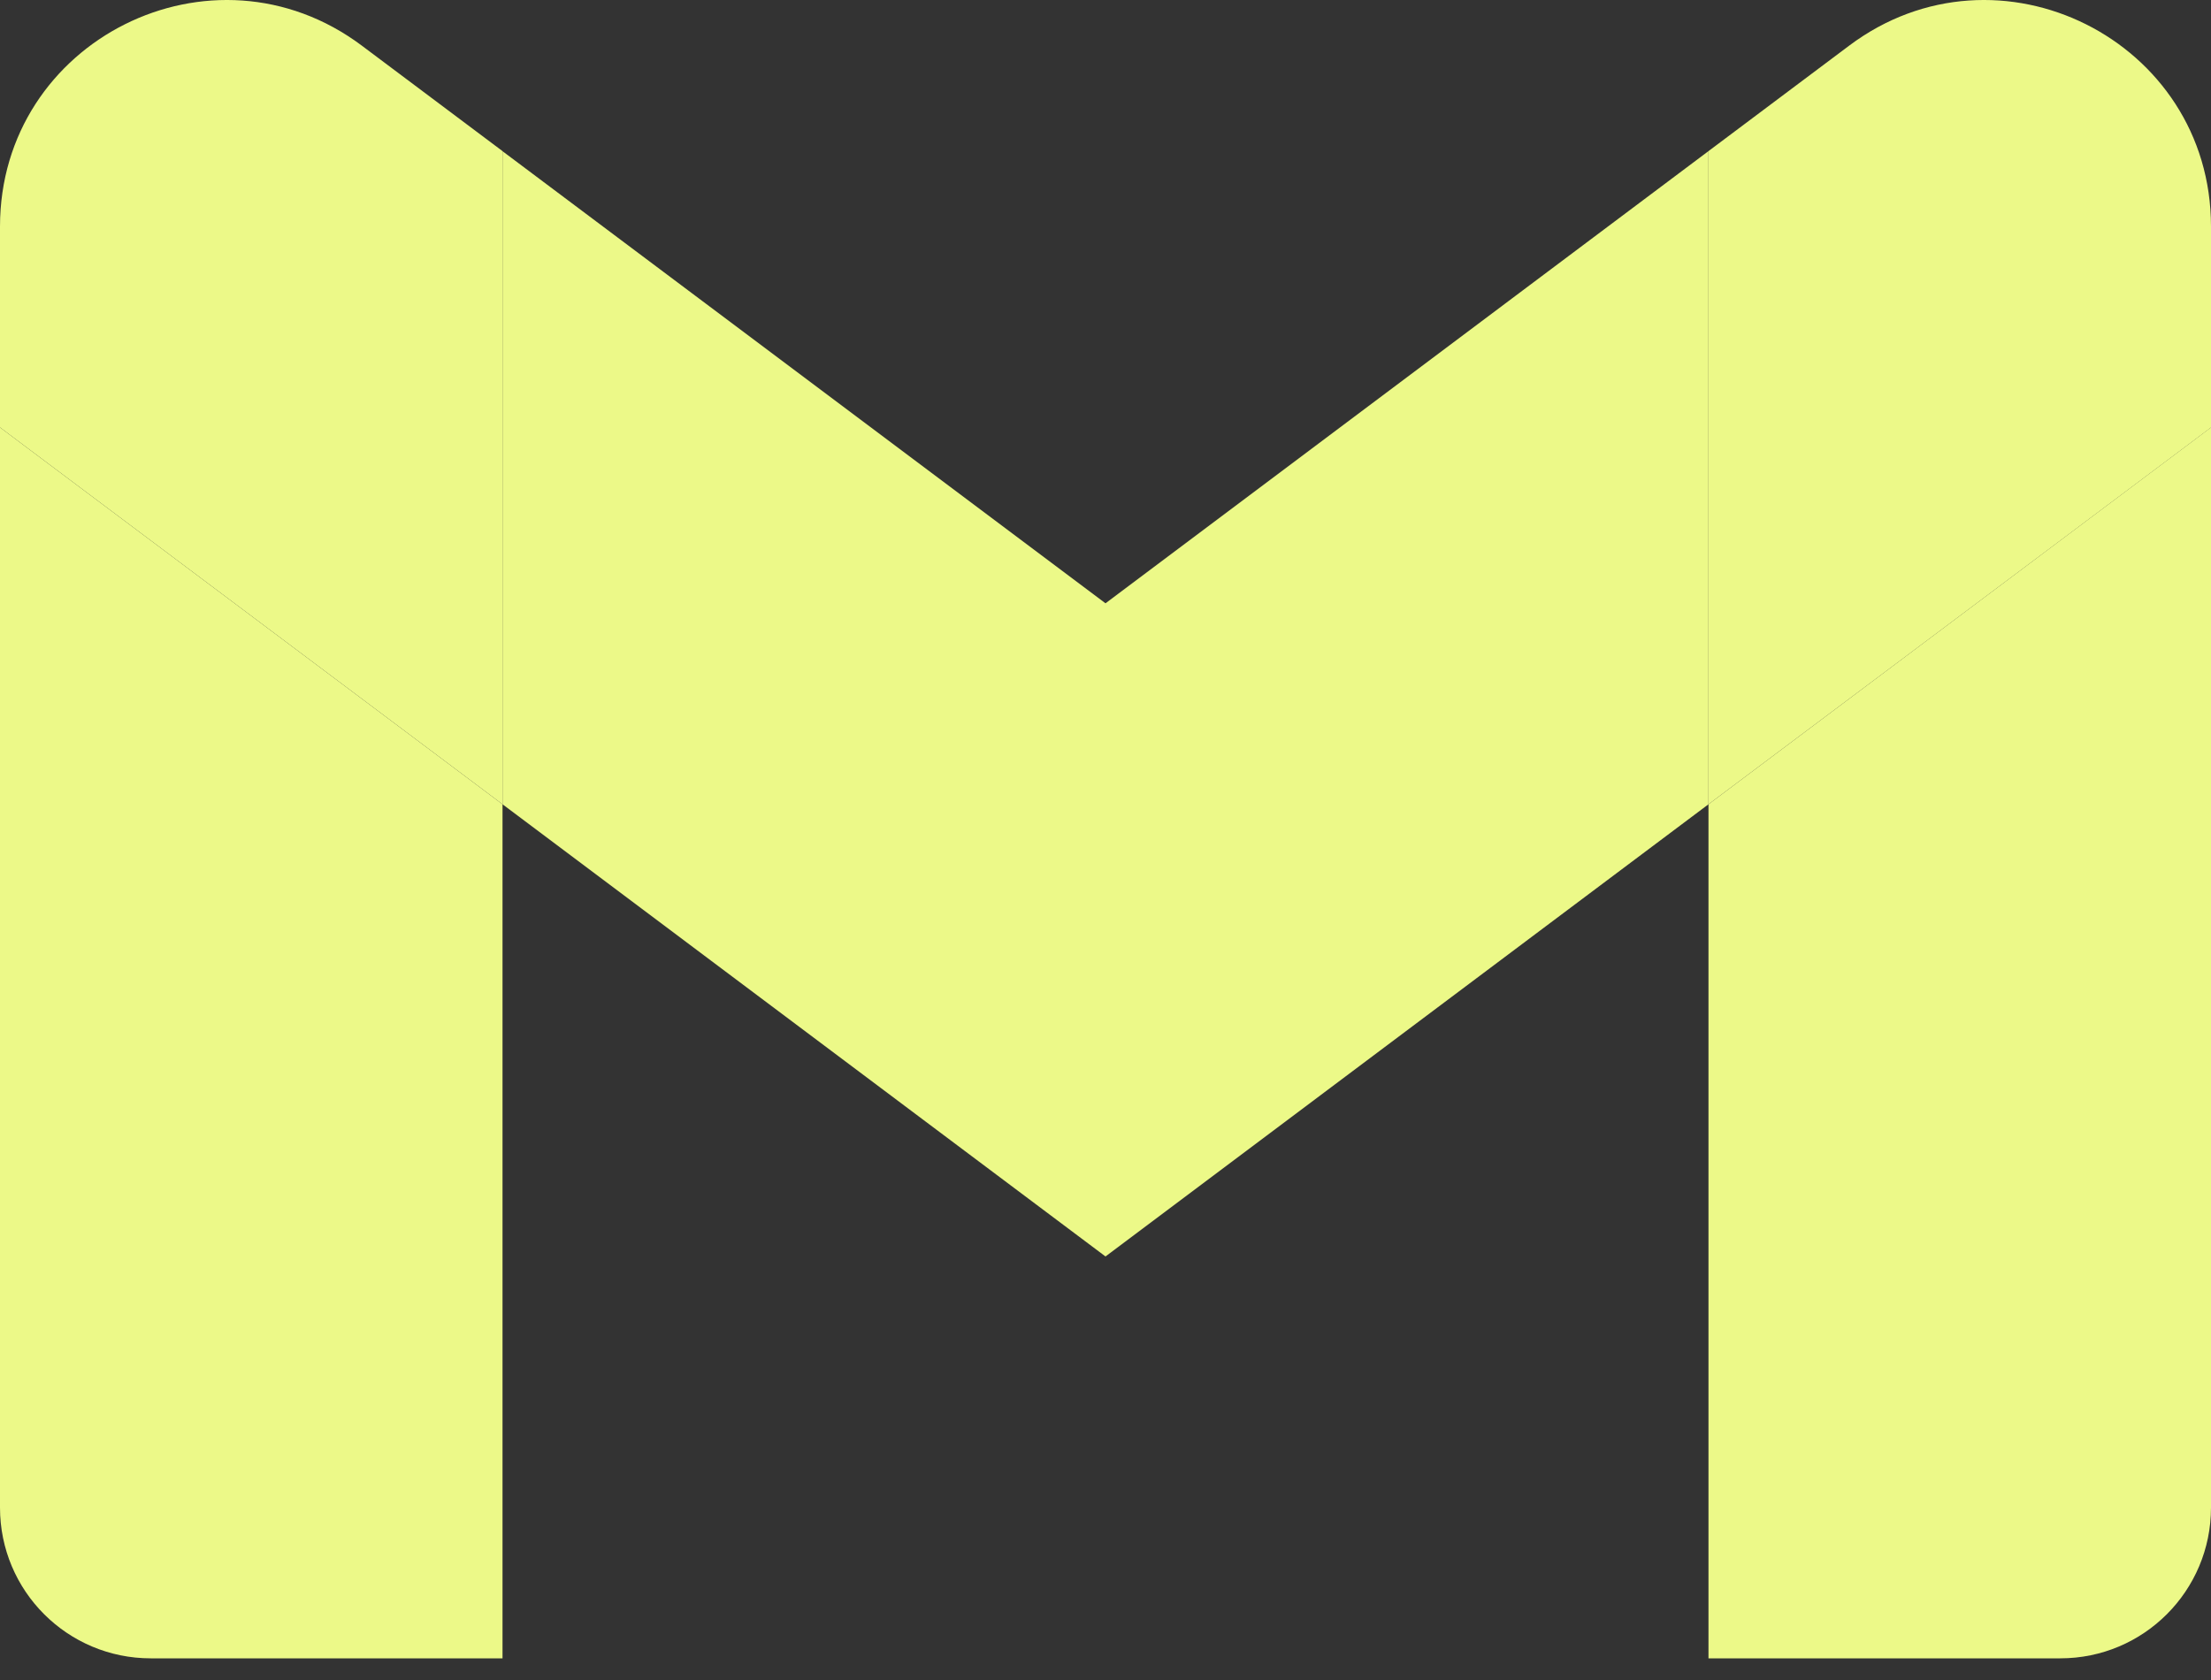 <svg preserveAspectRatio="none" width="100%" height="100%" overflow="visible" style="display: block;" viewBox="0 0 25 19" fill="none" xmlns="http://www.w3.org/2000/svg">
<rect x="0" y="0" width="25" height="19" fill="#333333" stroke="none"/>
<g id="Group">
<path id="Vector" d="M1.704 18.755H5.682V9.096L0 4.834V17.05C0 17.994 0.764 18.755 1.704 18.755Z" fill="#ECF988"/>
<path id="Vector_2" d="M19.318 18.755H23.296C24.239 18.755 25 17.991 25 17.05V4.834L19.318 9.096" fill="#ECF988"/>
<path id="Vector_3" d="M19.318 1.709V9.096L25 4.835V2.562C25 0.454 22.594 -0.748 20.909 0.516" fill="#ECF988"/>
<path id="Vector_4" d="M5.682 9.096V1.71L12.5 6.823L19.318 1.709V9.096L12.5 14.21" fill="#ECF988"/>
<path id="Vector_5" d="M0 2.562V4.834L5.682 9.096V1.709L4.091 0.516C2.403 -0.748 0 0.454 0 2.562Z" fill="#ECF988"/>
</g>
</svg>
